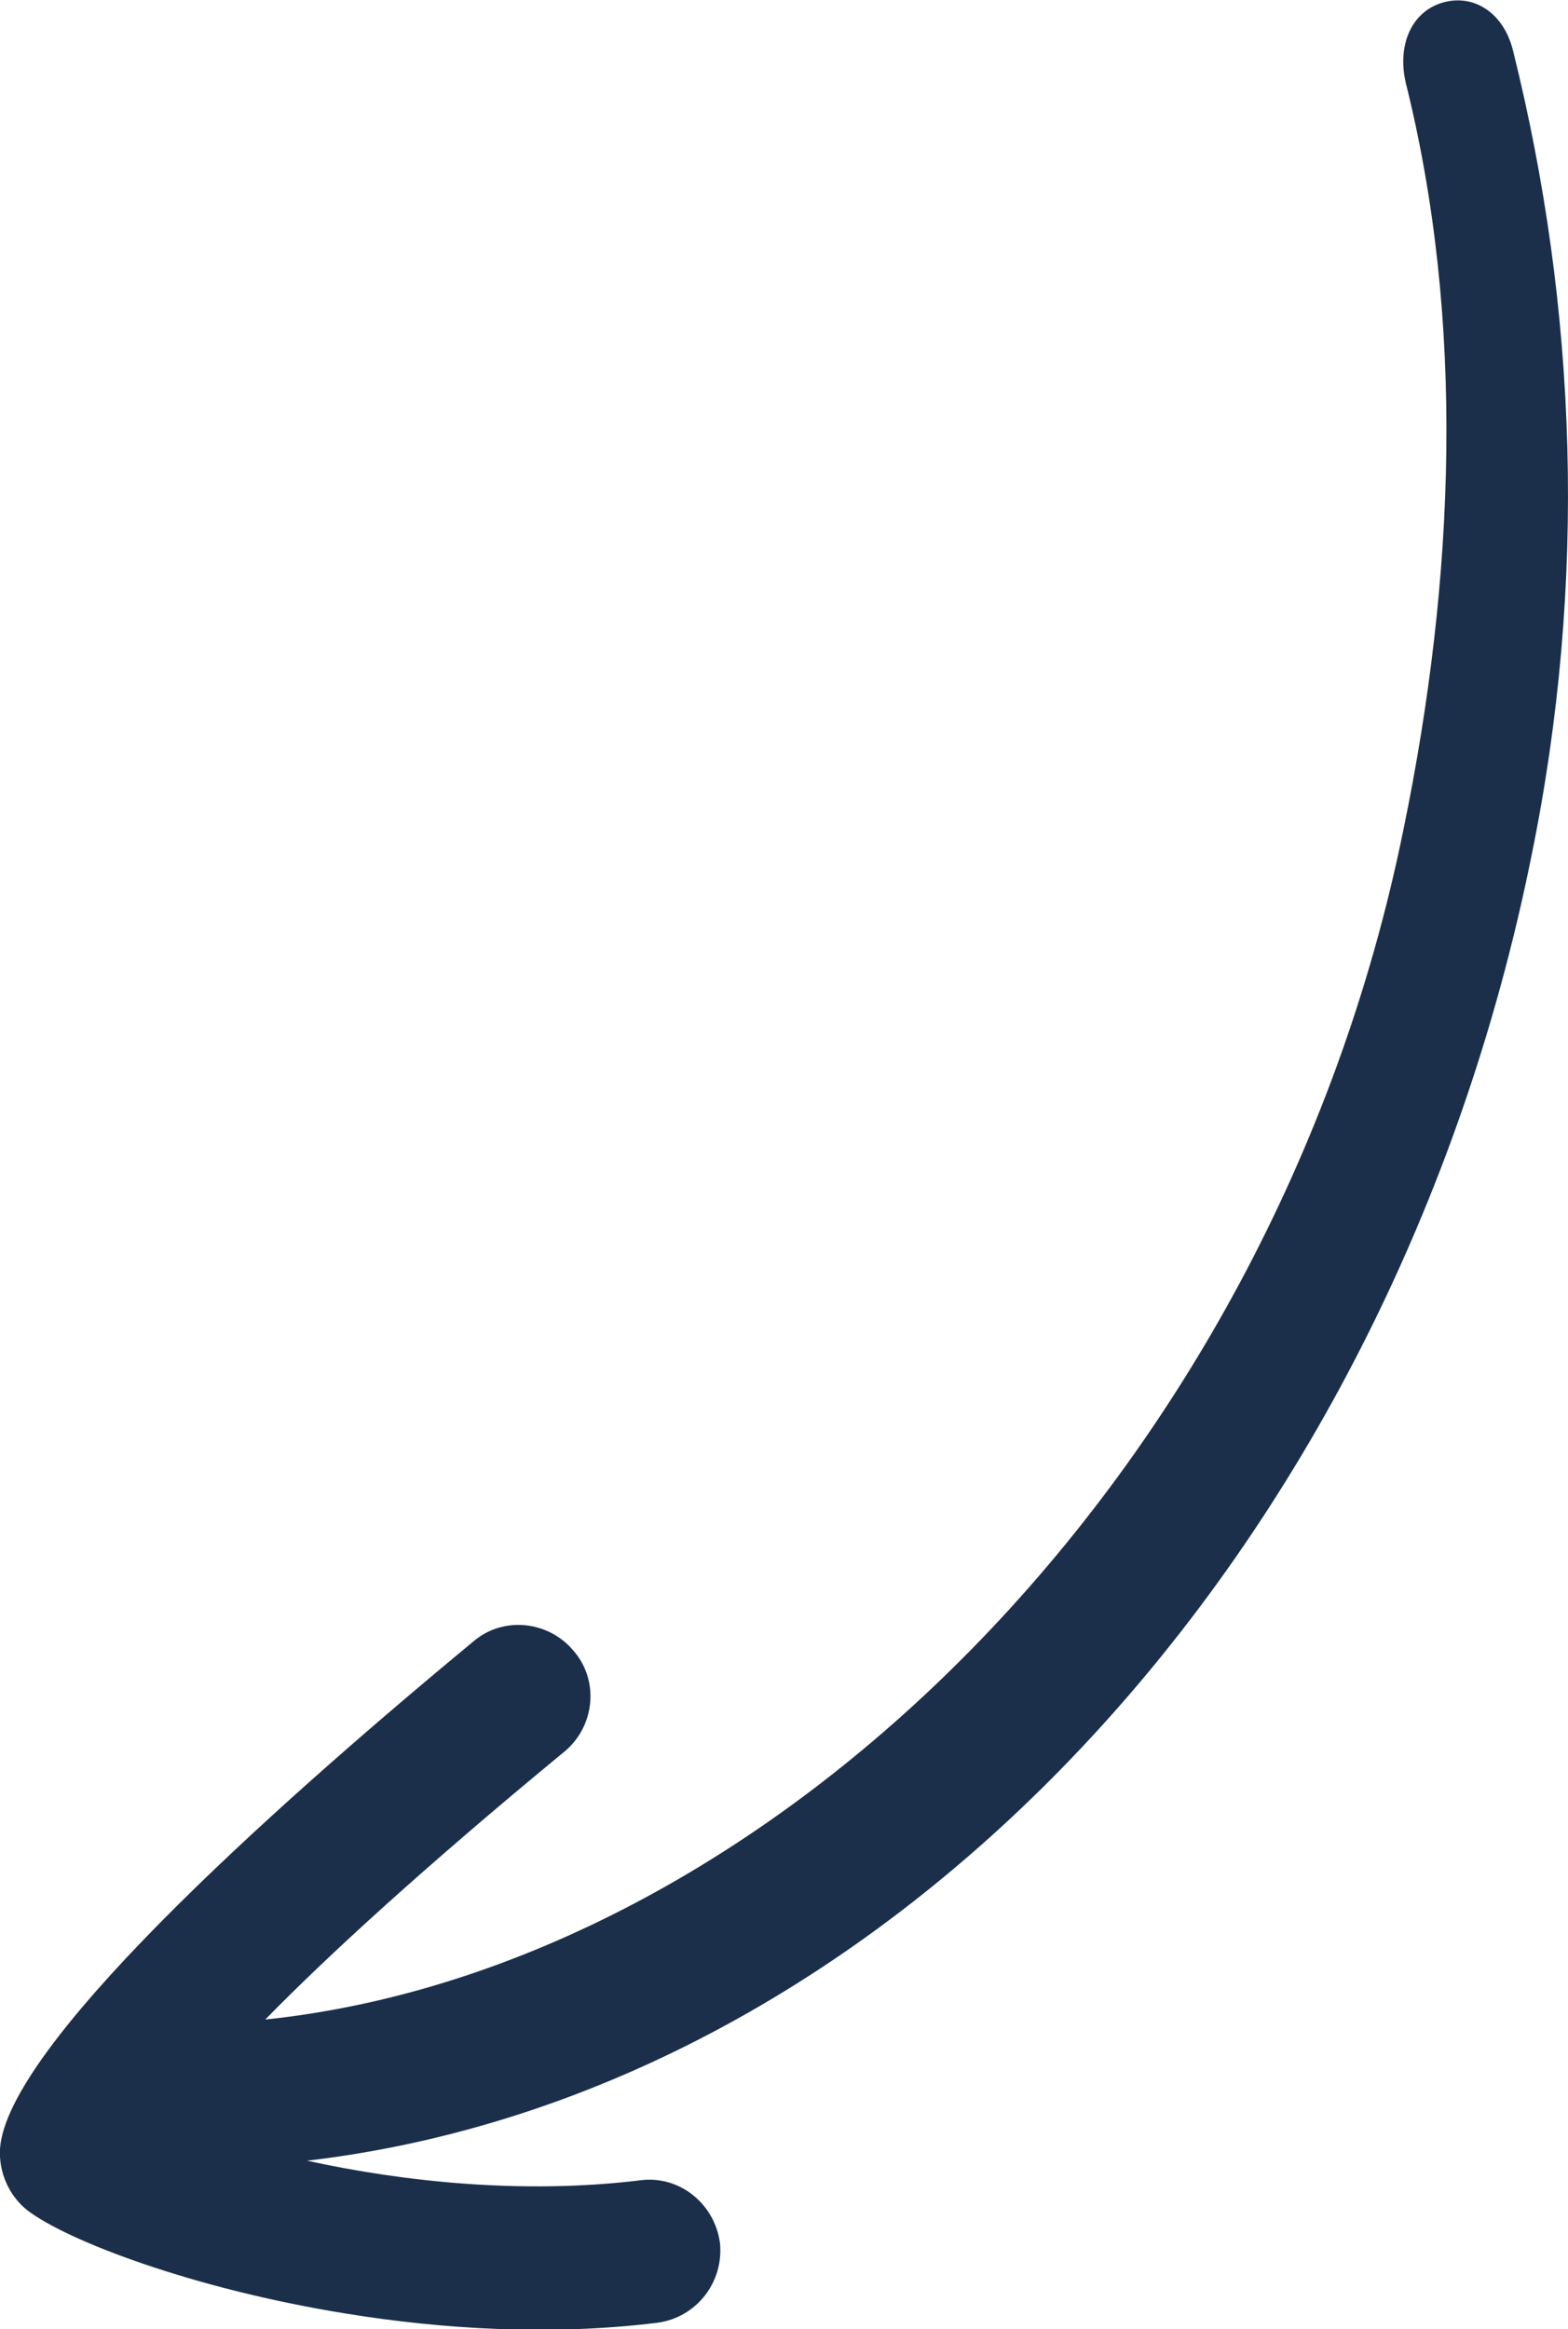 <?xml version="1.0" encoding="utf-8"?>
<!-- Generator: Adobe Illustrator 27.5.0, SVG Export Plug-In . SVG Version: 6.00 Build 0)  -->
<svg version="1.1" id="Calque_1" xmlns="http://www.w3.org/2000/svg" xmlns:xlink="http://www.w3.org/1999/xlink" x="0px" y="0px"
	 viewBox="0 0 120 178.2" style="enable-background:new 0 0 120 178.2;" xml:space="preserve">
<style type="text/css">
	.st0{fill:#1B2F4B;}
</style>
<g>
	<g>
		<path class="st0" d="M115.8,3.9c-0.7-2.9-3-4.4-5.4-3.7c-2.4,0.7-3.5,3.3-2.8,6.2c4.5,18.1,3.8,37.7-0.2,57.1
			c-10.1,49.6-48.8,87-87.1,91c4.8-4.9,12.1-11.6,22.9-20.5c2.3-1.9,2.7-5.4,0.7-7.7c-1.9-2.3-5.4-2.7-7.7-0.7
			C20,139,0.5,156.7,0,164.4c-0.1,1.8,0.7,3.6,2.1,4.7c3,2.3,12.6,6,24.4,7.9c7.4,1.2,15.7,1.7,23.8,0.7c3-0.4,5.1-3.1,4.8-6.1
			c-0.4-3-3.1-5.2-6.1-4.8c-9,1.1-18.2,0.1-25.5-1.5c44.4-5.2,82.9-46.3,93.7-99.8C121.5,44.5,120.7,23.6,115.8,3.9z"/>
	</g>
</g>
</svg>
